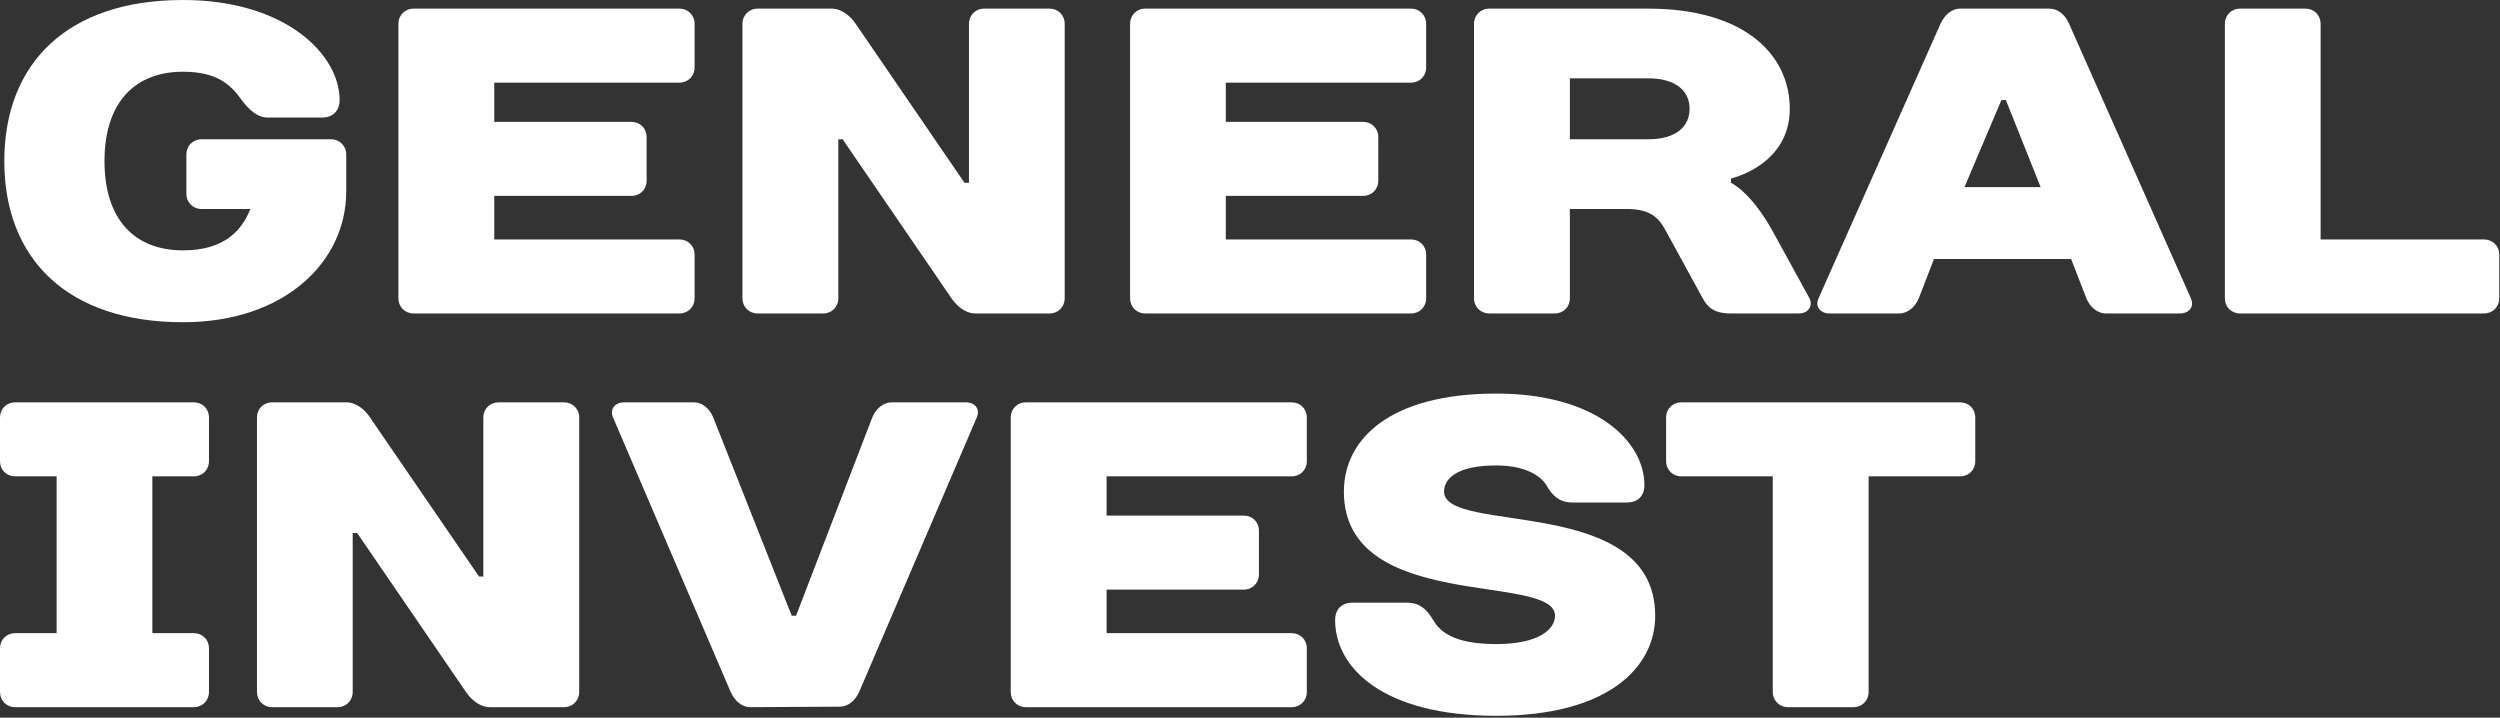 <?xml version="1.0" encoding="UTF-8"?> <svg xmlns="http://www.w3.org/2000/svg" width="634" height="182" viewBox="0 0 634 182" fill="none"><rect x="0" y="0" width="634" height="182" fill="#333333" stroke="none"/><path d="M87.802 39.184C87.802 36.995 86.127 35.321 83.938 35.321H51.129C48.907 35.321 47.265 36.995 47.265 39.184V49.133C47.265 51.323 48.907 52.997 51.129 52.997H63.492C61.303 58.503 56.86 63.493 46.396 63.493C34.225 63.493 26.498 55.766 26.498 40.858C26.498 25.951 34.225 18.192 46.396 18.192C55.121 18.192 58.534 21.508 61.303 25.372C62.945 27.593 65.167 29.815 67.904 29.815H81.716C84.356 29.815 86.127 28.14 86.127 25.372C86.127 13.78 72.347 0 46.396 0C17.128 0 1.094 16.002 1.094 40.858C1.094 65.683 17.128 81.717 46.396 81.717C72.347 81.717 87.802 66.262 87.802 48.586V39.184Z" fill="white"></path><path d="M176.151 6.052C176.151 3.863 174.477 2.188 172.287 2.188H104.898C102.709 2.188 101.035 3.863 101.035 6.052V75.631C101.035 77.852 102.709 79.494 104.898 79.494H172.287C174.477 79.494 176.151 77.852 176.151 75.631V64.587C176.151 62.365 174.477 60.723 172.287 60.723H125.344V49.68H160.117C162.338 49.68 163.981 48.038 163.981 45.816V34.772C163.981 32.551 162.338 30.909 160.117 30.909H125.344V20.959H172.287C174.477 20.959 176.151 19.317 176.151 17.096V6.052Z" fill="white"></path><path d="M244.603 46.363L217.009 6.052C215.915 4.41 213.693 2.188 210.924 2.188H192.153C189.964 2.188 188.289 3.863 188.289 6.052V75.631C188.289 77.852 189.964 79.494 192.153 79.494H208.735C210.924 79.494 212.598 77.852 212.598 75.631V35.32H213.693L241.286 75.631C242.413 77.305 244.603 79.494 247.371 79.494H266.143C268.364 79.494 270.006 77.852 270.006 75.631V6.052C270.006 3.863 268.364 2.188 266.143 2.188H249.593C247.371 2.188 245.729 3.863 245.729 6.052V46.363H244.603Z" fill="white"></path><path d="M361.672 6.052C361.672 3.863 360.03 2.188 357.809 2.188H290.452C288.23 2.188 286.588 3.863 286.588 6.052V75.631C286.588 77.852 288.23 79.494 290.452 79.494H357.809C360.03 79.494 361.672 77.852 361.672 75.631V64.587C361.672 62.365 360.03 60.723 357.809 60.723H310.865V49.68H345.67C347.86 49.68 349.534 48.038 349.534 45.816V34.772C349.534 32.551 347.86 30.909 345.67 30.909H310.865V20.959H357.809C360.03 20.959 361.672 19.317 361.672 17.096V6.052Z" fill="white"></path><path d="M438.978 45.269C438.978 45.269 453.886 41.952 453.886 27.592C453.886 13.78 442.295 2.188 417.986 2.188H377.707C375.485 2.188 373.811 3.863 373.811 6.052V75.631C373.811 77.852 375.485 79.494 377.707 79.494H394.256C396.478 79.494 398.12 77.852 398.12 75.631V52.996H412.48C418.565 52.996 420.658 55.218 422.429 58.502L431.798 75.631C433.022 77.852 434.567 79.494 438.978 79.494H456.107C458.876 79.494 459.746 77.305 458.876 75.631L449.475 58.502C443.969 48.585 438.978 46.363 438.978 46.363V45.269ZM398.12 35.32V19.865H417.986C425.166 19.865 428.482 23.181 428.482 27.592C428.482 32.003 425.166 35.32 417.986 35.32H398.12Z" fill="white"></path><path d="M529.099 75.631C530.001 77.852 531.868 79.494 534.058 79.494H552.861C555.051 79.494 556.596 77.852 555.598 75.631L524.688 5.956C523.69 3.734 521.919 2.188 519.73 2.188H497.063C494.874 2.188 493.103 3.863 492.105 6.052L461.195 75.631C460.197 77.852 461.743 79.494 463.932 79.494H481.608C483.83 79.494 485.697 77.852 486.599 75.631L490.463 65.682H525.236L529.099 75.631ZM507.559 25.371H508.686L517.508 47.458H498.19L507.559 25.371Z" fill="white"></path><path d="M633.805 64.587C633.805 62.365 632.131 60.723 629.942 60.723H588.504V6.052C588.504 3.863 586.862 2.188 584.64 2.188H568.09C565.869 2.188 564.227 3.863 564.227 6.052V75.631C564.227 77.852 565.869 79.494 568.09 79.494H629.942C632.131 79.494 633.805 77.852 633.805 75.631V64.587Z" fill="white"></path><path d="M52.997 105.897C52.997 103.675 51.355 102.033 49.133 102.033H3.864C1.642 102.033 0 103.675 0 105.897V116.94C0 119.162 1.642 120.804 3.864 120.804H14.36V160.568H3.864C1.642 160.568 0 162.21 0 164.431V175.475C0 177.665 1.642 179.339 3.864 179.339H49.133C51.355 179.339 52.997 177.665 52.997 175.475V164.431C52.997 162.21 51.355 160.568 49.133 160.568H38.637V120.804H49.133C51.355 120.804 52.997 119.162 52.997 116.94V105.897Z" fill="white"></path><path d="M121.481 146.208L93.856 105.897C92.761 104.222 90.572 102.033 87.803 102.033H69.032C66.81 102.033 65.168 103.675 65.168 105.897V175.475C65.168 177.665 66.81 179.339 69.032 179.339H85.581C87.803 179.339 89.445 177.665 89.445 175.475V135.164H90.572L118.165 175.475C119.26 177.117 121.481 179.339 124.25 179.339H143.021C145.211 179.339 146.885 177.665 146.885 175.475V105.897C146.885 103.675 145.211 102.033 143.021 102.033H126.44C124.25 102.033 122.576 103.675 122.576 105.897V146.208H121.481Z" fill="white"></path><path d="M180.885 105.897C180.015 103.675 178.148 102.033 175.926 102.033H158.25C156.061 102.033 154.515 103.675 155.481 105.897L185.296 175.475C186.294 177.665 188.065 179.339 190.286 179.339L212.921 179.21C215.143 179.21 216.881 177.665 217.88 175.475L247.694 105.897C248.693 103.675 247.147 102.033 244.958 102.033H226.187C223.965 102.033 222.097 103.675 221.196 105.897L201.878 156.157H200.783L180.885 105.897Z" fill="white"></path><path d="M331.407 105.897C331.407 103.675 329.764 102.033 327.543 102.033H260.186C257.964 102.033 256.322 103.675 256.322 105.897V175.475C256.322 177.665 257.964 179.339 260.186 179.339H327.543C329.764 179.339 331.407 177.665 331.407 175.475V164.431C331.407 162.21 329.764 160.568 327.543 160.568H280.631V149.524H315.404C317.626 149.524 319.268 147.85 319.268 145.66V134.617C319.268 132.395 317.626 130.753 315.404 130.753H280.631V120.804H327.543C329.764 120.804 331.407 119.162 331.407 116.94V105.897Z" fill="white"></path><path d="M366.214 124.668C366.214 121.351 369.53 118.035 379.447 118.035C387.754 118.035 391.167 121.351 392.165 123.026C393.711 125.762 395.481 127.437 398.798 127.437H412.578C415.347 127.437 417.021 125.762 417.021 123.026C417.021 111.982 404.851 99.811 379.447 99.811C352.401 99.811 340.81 111.402 340.81 124.668C340.81 155.577 394.354 145.113 394.354 156.157C394.354 159.441 390.491 163.337 379.447 163.337C368.403 163.337 365.119 160.02 363.445 157.251C361.9 154.611 360.129 152.84 356.812 152.84H343.032C340.263 152.84 338.589 154.482 338.589 157.251C338.589 169.39 350.759 181.528 379.447 181.528C407.62 181.528 419.758 169.39 419.758 156.157C419.758 125.215 366.214 135.711 366.214 124.668Z" fill="white"></path><path d="M500.926 105.897C500.926 103.675 499.284 102.033 497.063 102.033H426.389C424.2 102.033 422.526 103.675 422.526 105.897V116.94C422.526 119.162 424.2 120.804 426.389 120.804H449.571V175.475C449.571 177.665 451.246 179.339 453.467 179.339H470.017C472.238 179.339 473.88 177.665 473.88 175.475V120.804H497.063C499.284 120.804 500.926 119.162 500.926 116.94V105.897Z" fill="white"></path></svg> 